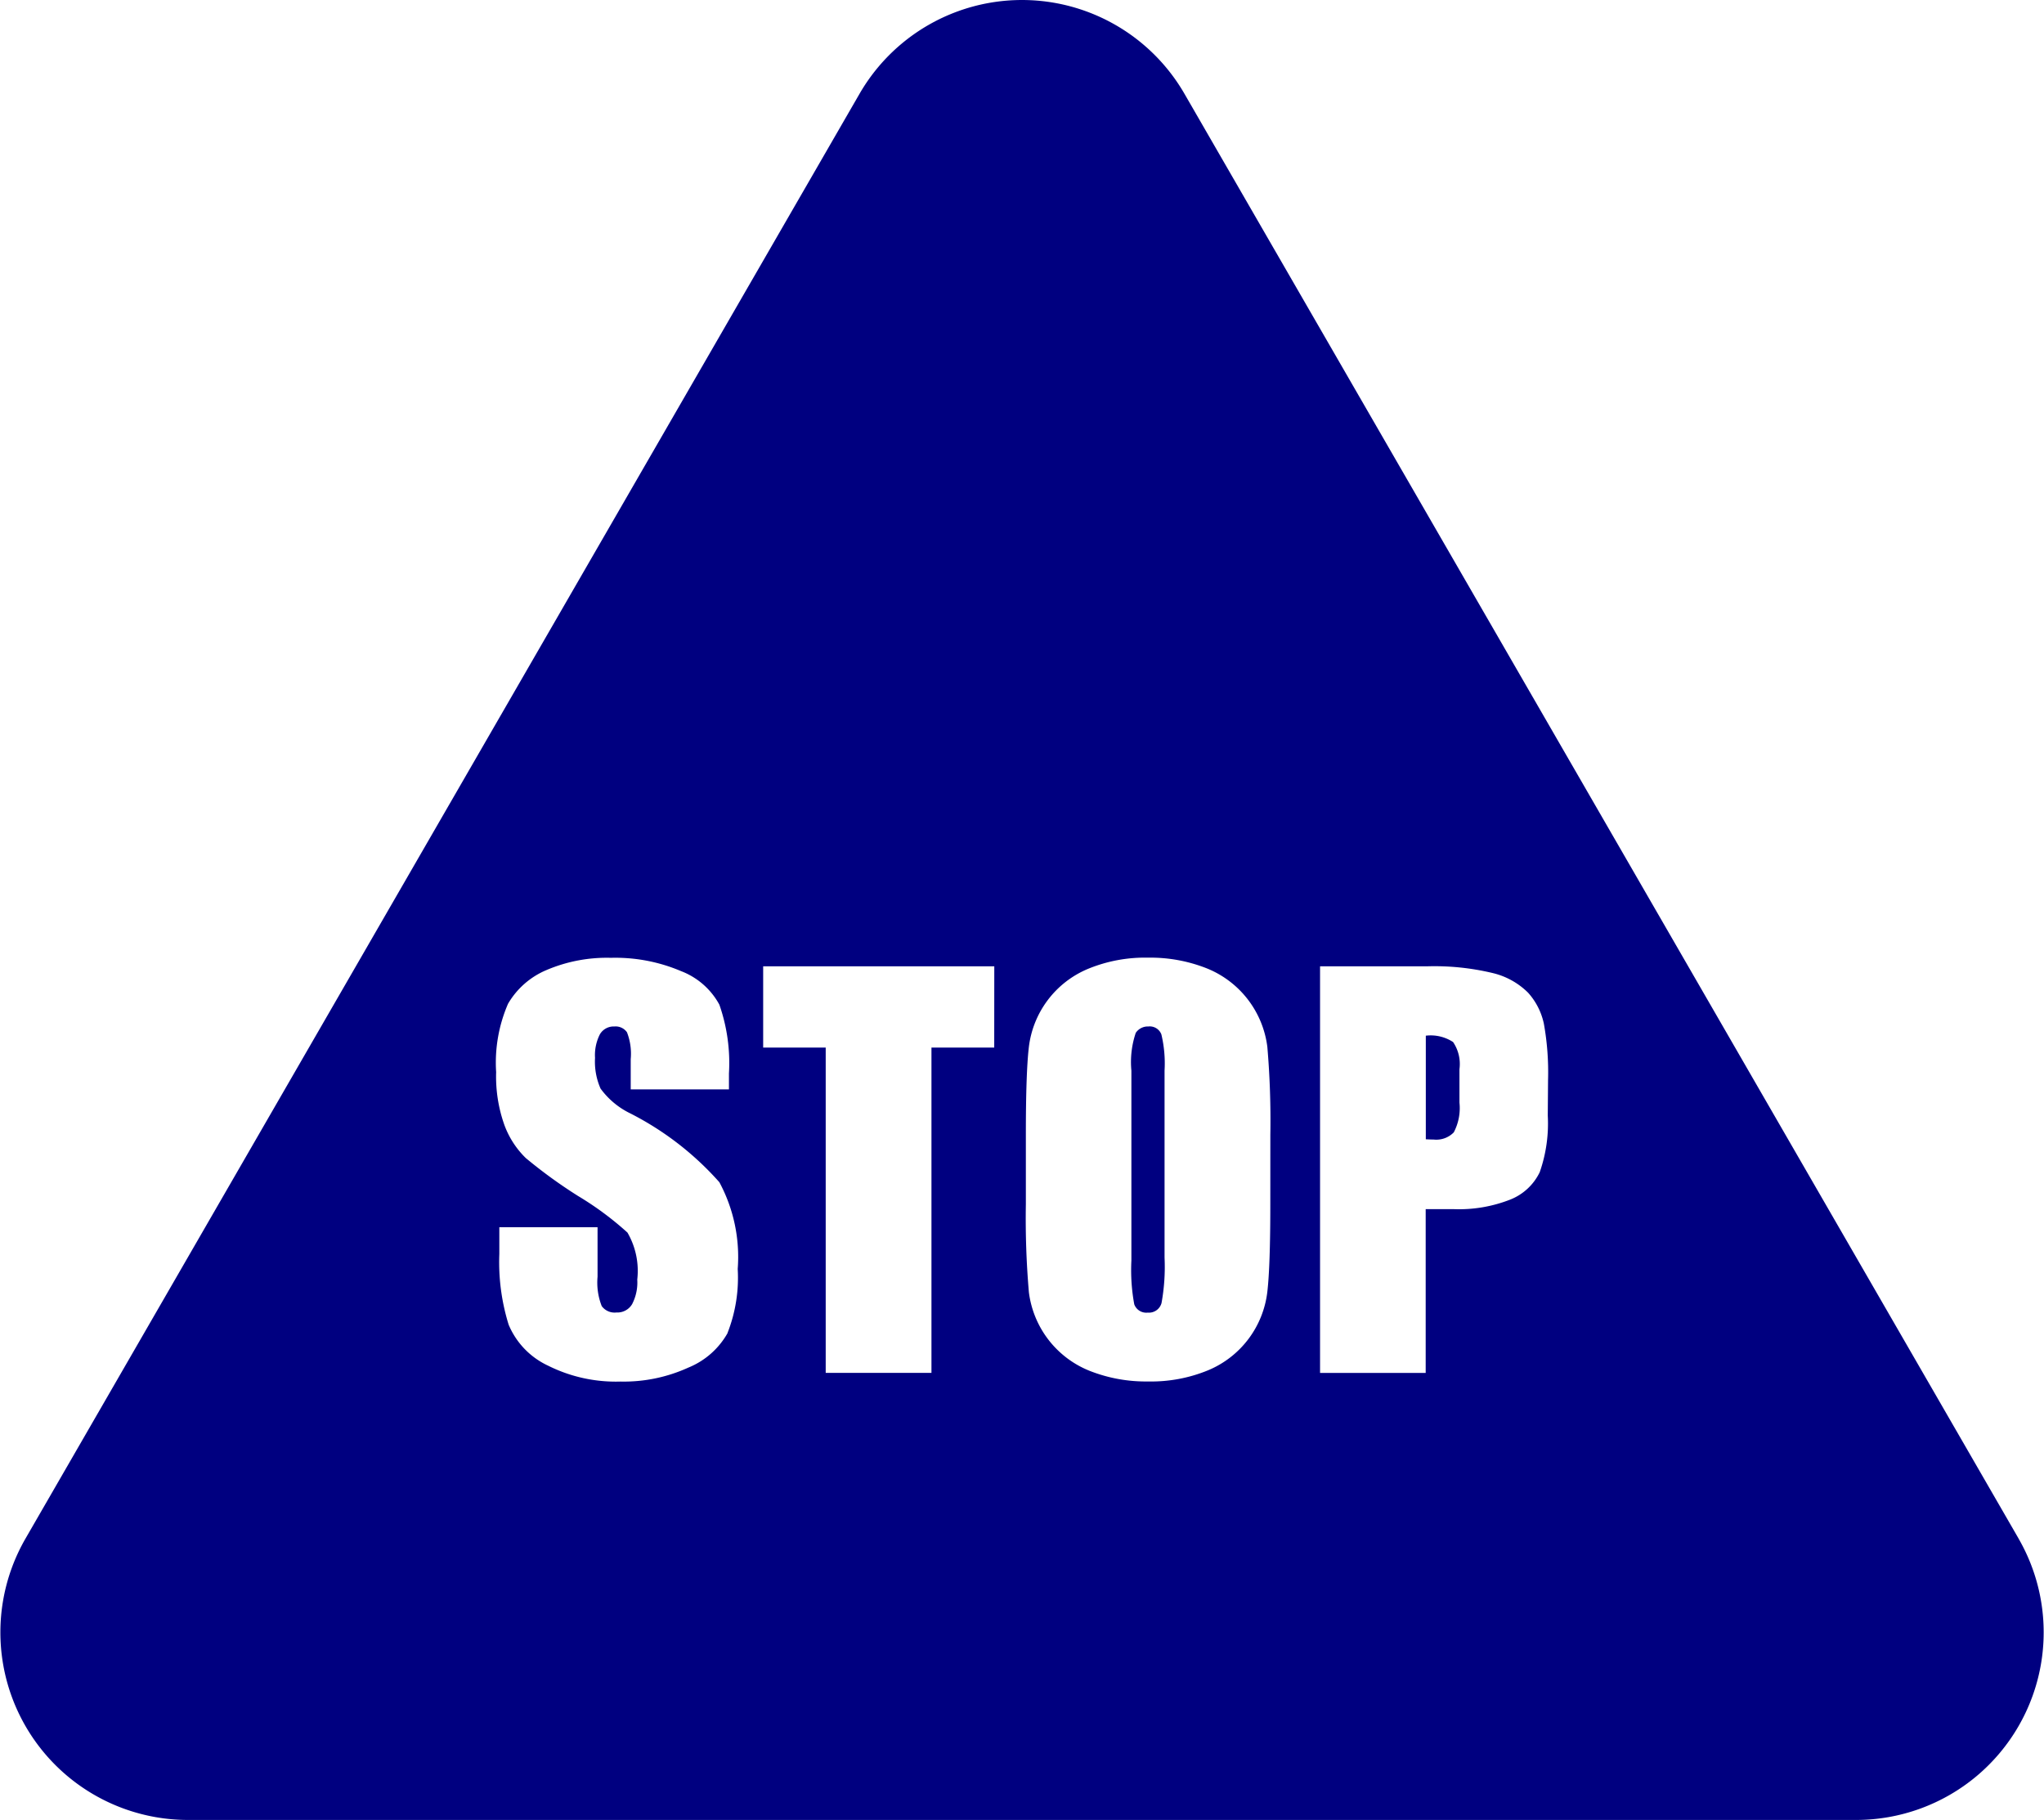<svg id="グループ_291" data-name="グループ 291" xmlns="http://www.w3.org/2000/svg" xmlns:xlink="http://www.w3.org/1999/xlink" width="64.092" height="57.066" viewBox="0 0 64.092 57.066">
  <defs>
    <style>
      .cls-1 {
        fill: navy;
      }

      .cls-2 {
        clip-path: url(#clip-path);
      }
    </style>
    <clipPath id="clip-path">
      <rect id="長方形_341" data-name="長方形 341" class="cls-1" width="64.092" height="57.066"/>
    </clipPath>
  </defs>
  <g id="グループ_290" data-name="グループ 290" class="cls-2">
    <path id="パス_198" data-name="パス 198" class="cls-1" d="M277.125,201.313v3.245c.095.005.176.008.244.008a.764.764,0,0,0,.633-.225,1.636,1.636,0,0,0,.178-.933v-1.048a1.227,1.227,0,0,0-.2-.851,1.285,1.285,0,0,0-.851-.2" transform="translate(-232.417 -168.835)"/>
    <path id="パス_199" data-name="パス 199" class="cls-1" d="M220.444,199.507a.456.456,0,0,0-.4.2,2.863,2.863,0,0,0-.137,1.186v5.955a5.906,5.906,0,0,0,.09,1.371.4.4,0,0,0,.422.26.409.409,0,0,0,.433-.3,6.317,6.317,0,0,0,.095-1.426v-5.861a3.925,3.925,0,0,0-.1-1.138.39.39,0,0,0-.4-.248" transform="translate(-184.431 -167.321)"/>
    <path id="パス_200" data-name="パス 200" class="cls-1" d="M63.295,48.242,37.141,2.942a5.883,5.883,0,0,0-10.19,0L.8,48.242h0a5.883,5.883,0,0,0,5.094,8.824H58.2a5.883,5.883,0,0,0,5.094-8.824M22.814,41.8a2.486,2.486,0,0,1-1.232,1.083,4.879,4.879,0,0,1-2.127.437,4.749,4.749,0,0,1-2.272-.5,2.469,2.469,0,0,1-1.234-1.284,6.594,6.594,0,0,1-.292-2.214V38.48h3.08v1.552a2.016,2.016,0,0,0,.131.922.5.5,0,0,0,.46.2.538.538,0,0,0,.492-.26,1.472,1.472,0,0,0,.162-.772,2.391,2.391,0,0,0-.307-1.473A9.813,9.813,0,0,0,18.124,37.5a15.339,15.339,0,0,1-1.638-1.189,2.792,2.792,0,0,1-.666-1.024,4.528,4.528,0,0,1-.263-1.67,4.641,4.641,0,0,1,.373-2.143,2.527,2.527,0,0,1,1.21-1.059,4.826,4.826,0,0,1,2.017-.382,5.265,5.265,0,0,1,2.2.418,2.3,2.3,0,0,1,1.2,1.052,5.536,5.536,0,0,1,.3,2.155v.5h-3.08V33.21a1.854,1.854,0,0,0-.118-.843.435.435,0,0,0-.394-.181.5.5,0,0,0-.454.244,1.435,1.435,0,0,0-.153.741,2.082,2.082,0,0,0,.173.962,2.506,2.506,0,0,0,.936.78,9.459,9.459,0,0,1,2.79,2.157,4.949,4.949,0,0,1,.575,2.718,4.74,4.74,0,0,1-.32,2.009m8.363-8.949H29.207v10.2H25.891v-10.2H23.93V30.3h7.247Zm8.657,4.916q0,1.922-.091,2.722a3.049,3.049,0,0,1-1.854,2.478A4.685,4.685,0,0,1,36,43.317a4.8,4.8,0,0,1-1.838-.335,3.065,3.065,0,0,1-1.9-2.462,26.91,26.91,0,0,1-.095-2.757V35.581q0-1.923.091-2.722a3.049,3.049,0,0,1,1.854-2.478A4.685,4.685,0,0,1,36,30.028a4.8,4.8,0,0,1,1.839.335,3.066,3.066,0,0,1,1.9,2.462,26.971,26.971,0,0,1,.094,2.757Zm8.7-2.789a4.615,4.615,0,0,1-.252,1.78,1.731,1.731,0,0,1-.925.859,4.391,4.391,0,0,1-1.761.3h-.89v5.136H41.392V30.3h3.34a7.842,7.842,0,0,1,2.083.213,2.338,2.338,0,0,1,1.1.614,2.108,2.108,0,0,1,.495.973,8.582,8.582,0,0,1,.131,1.768Z" transform="translate(0 0)"/>
  </g>
</svg>
